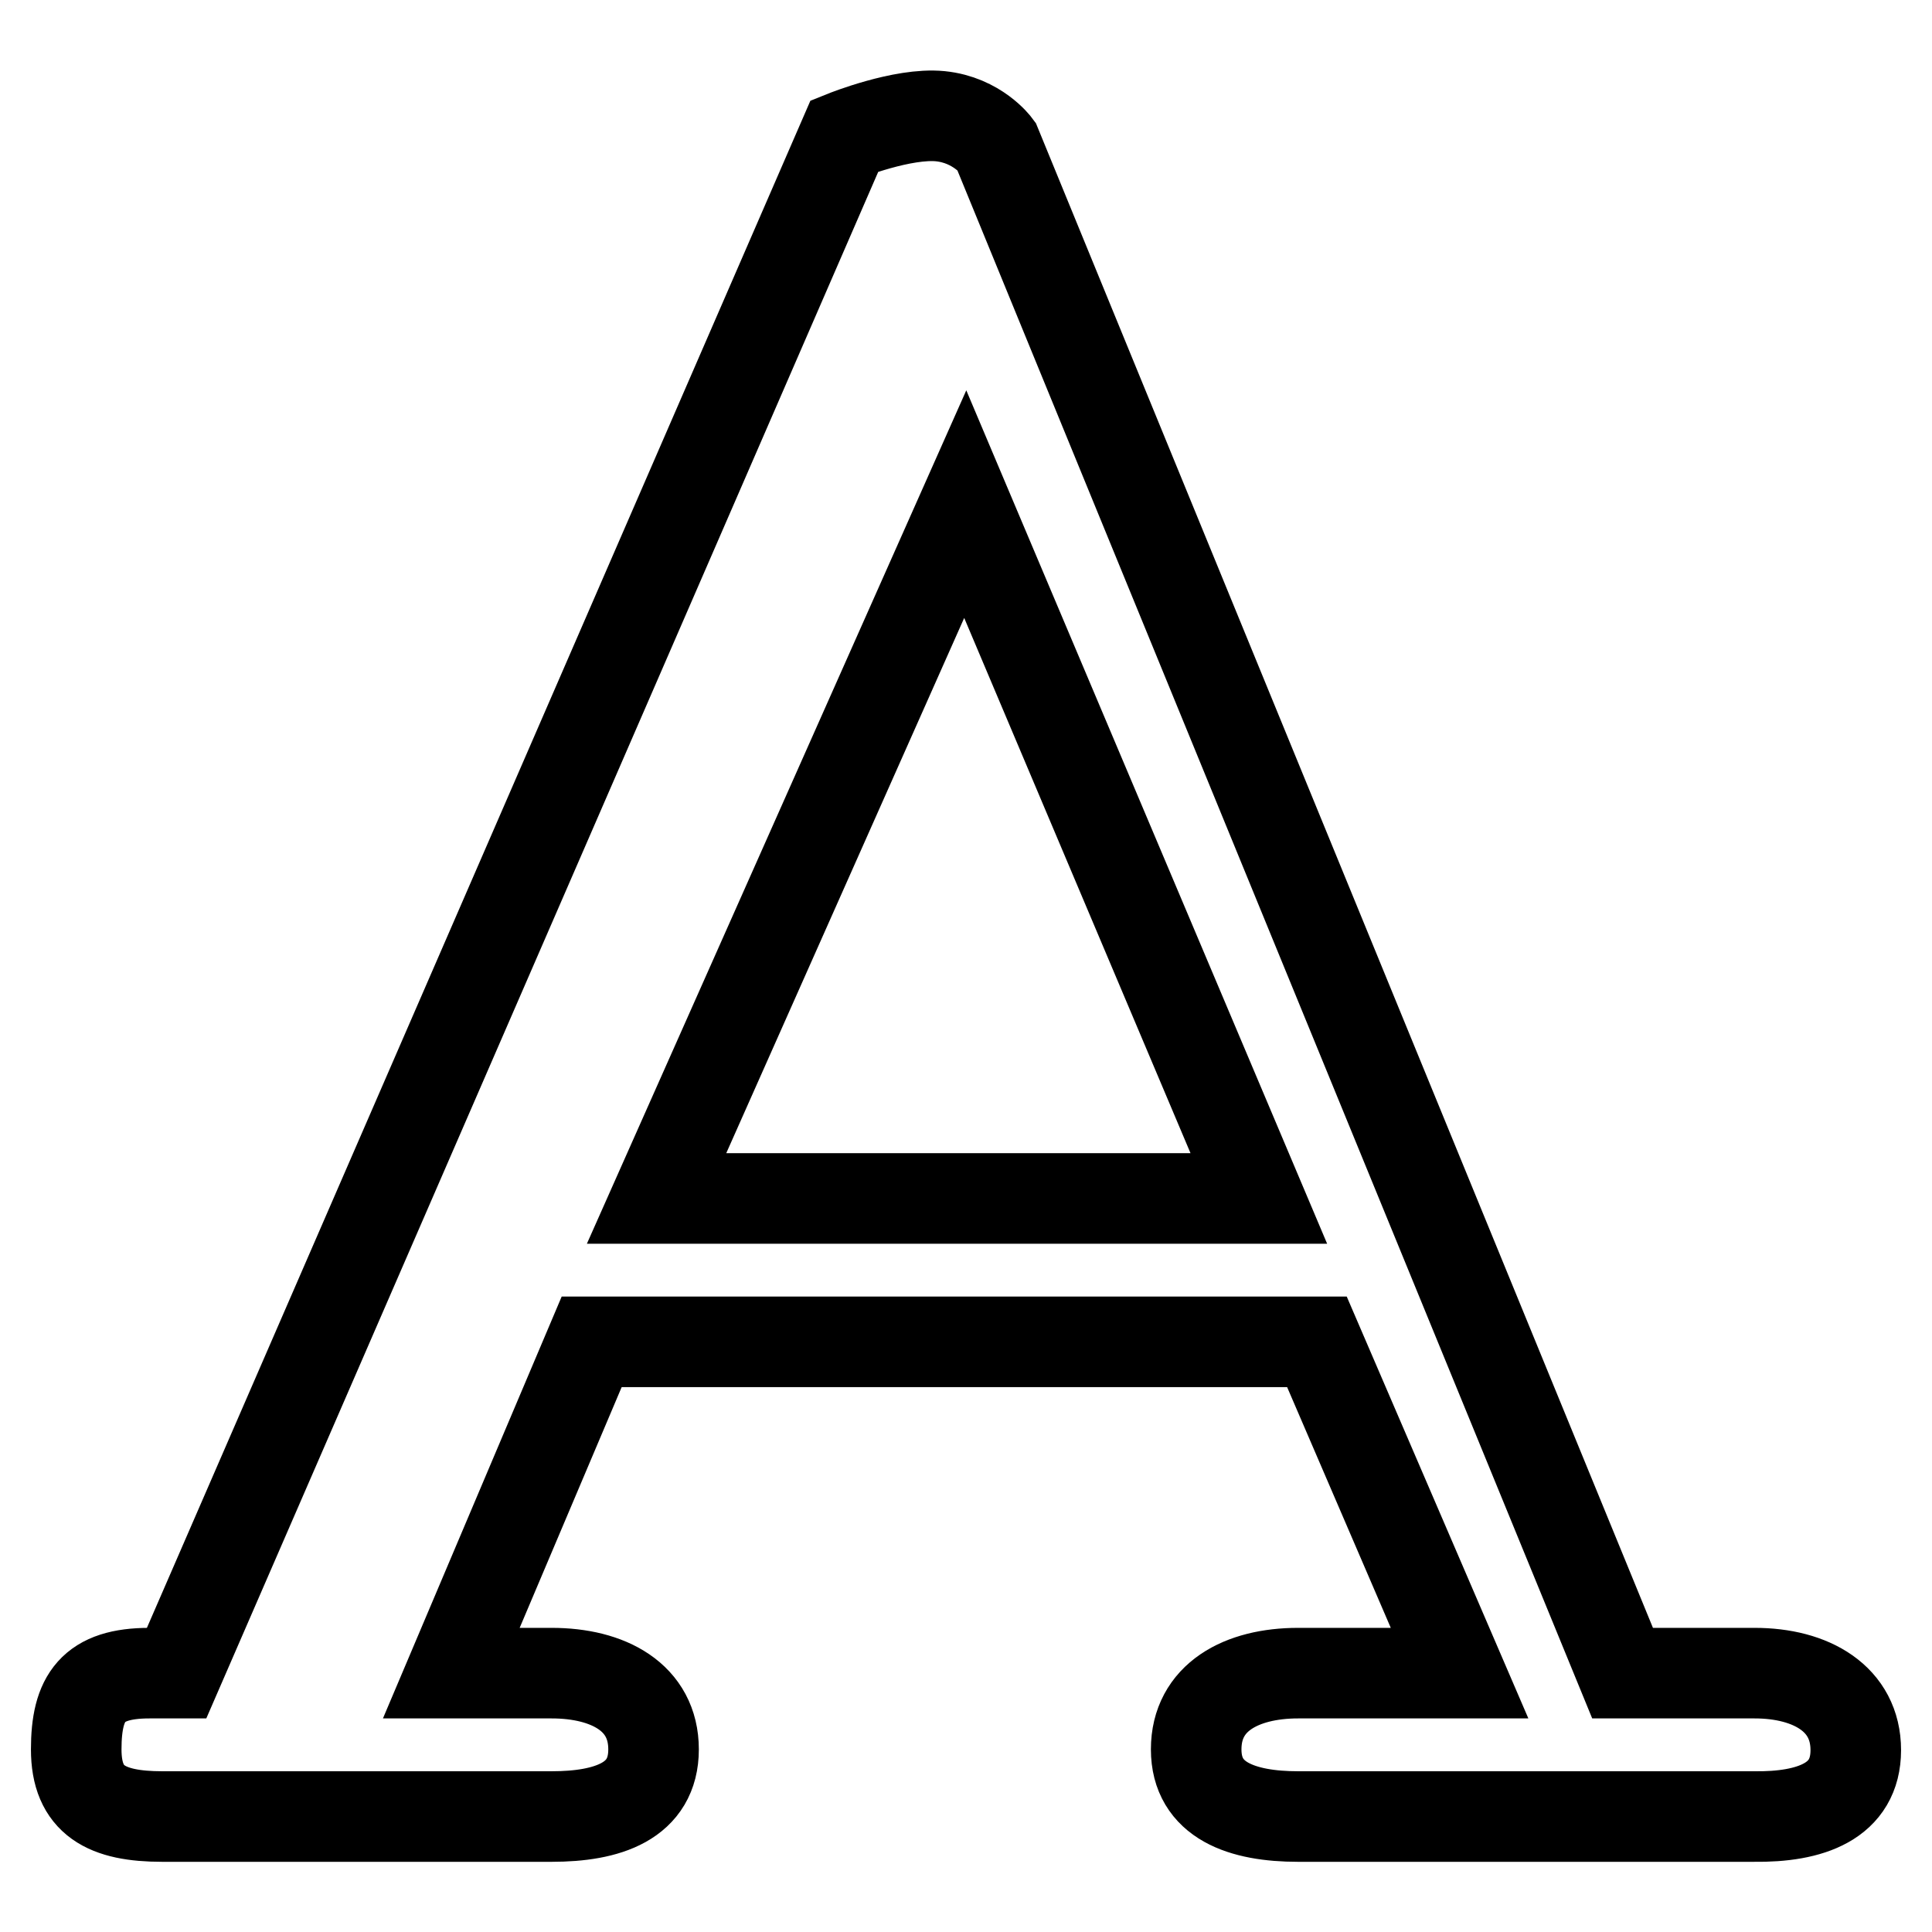 <?xml version="1.0" encoding="utf-8"?>
<!-- Svg Vector Icons : http://www.onlinewebfonts.com/icon -->
<!DOCTYPE svg PUBLIC "-//W3C//DTD SVG 1.1//EN" "http://www.w3.org/Graphics/SVG/1.1/DTD/svg11.dtd">
<svg version="1.1" xmlns="http://www.w3.org/2000/svg" xmlns:xlink="http://www.w3.org/1999/xlink" x="0px" y="0px" viewBox="0 0 256 256" enable-background="new 0 0 256 256" xml:space="preserve">
<g> <path stroke-width="12" fill-opacity="0" stroke="#000000"  d="M232.5,221.7H215L132,19.3c0,0-2.5-3.4-7.4-3.9c-5-0.5-12.7,2.6-12.7,2.6L23.4,221.7h-3.6 c-7.5,0-9.7,3.2-9.7,10.1c0,6.8,4,8.9,11.4,8.9h51.6c7.4,0,13.5-2,13.5-8.9c0-6.9-6-10.1-13.5-10.1H59.8l18.6-43.9h96.1l18.9,43.9 H172c-7.5,0-13.5,3.2-13.5,10.1c0,6.8,6.1,8.9,13.5,8.9h60.4c7.5,0.1,13.5-2,13.5-8.8S240,221.7,232.5,221.7z M87,158.8l40.9-92 l38.9,92H87z"/></g>
</svg>